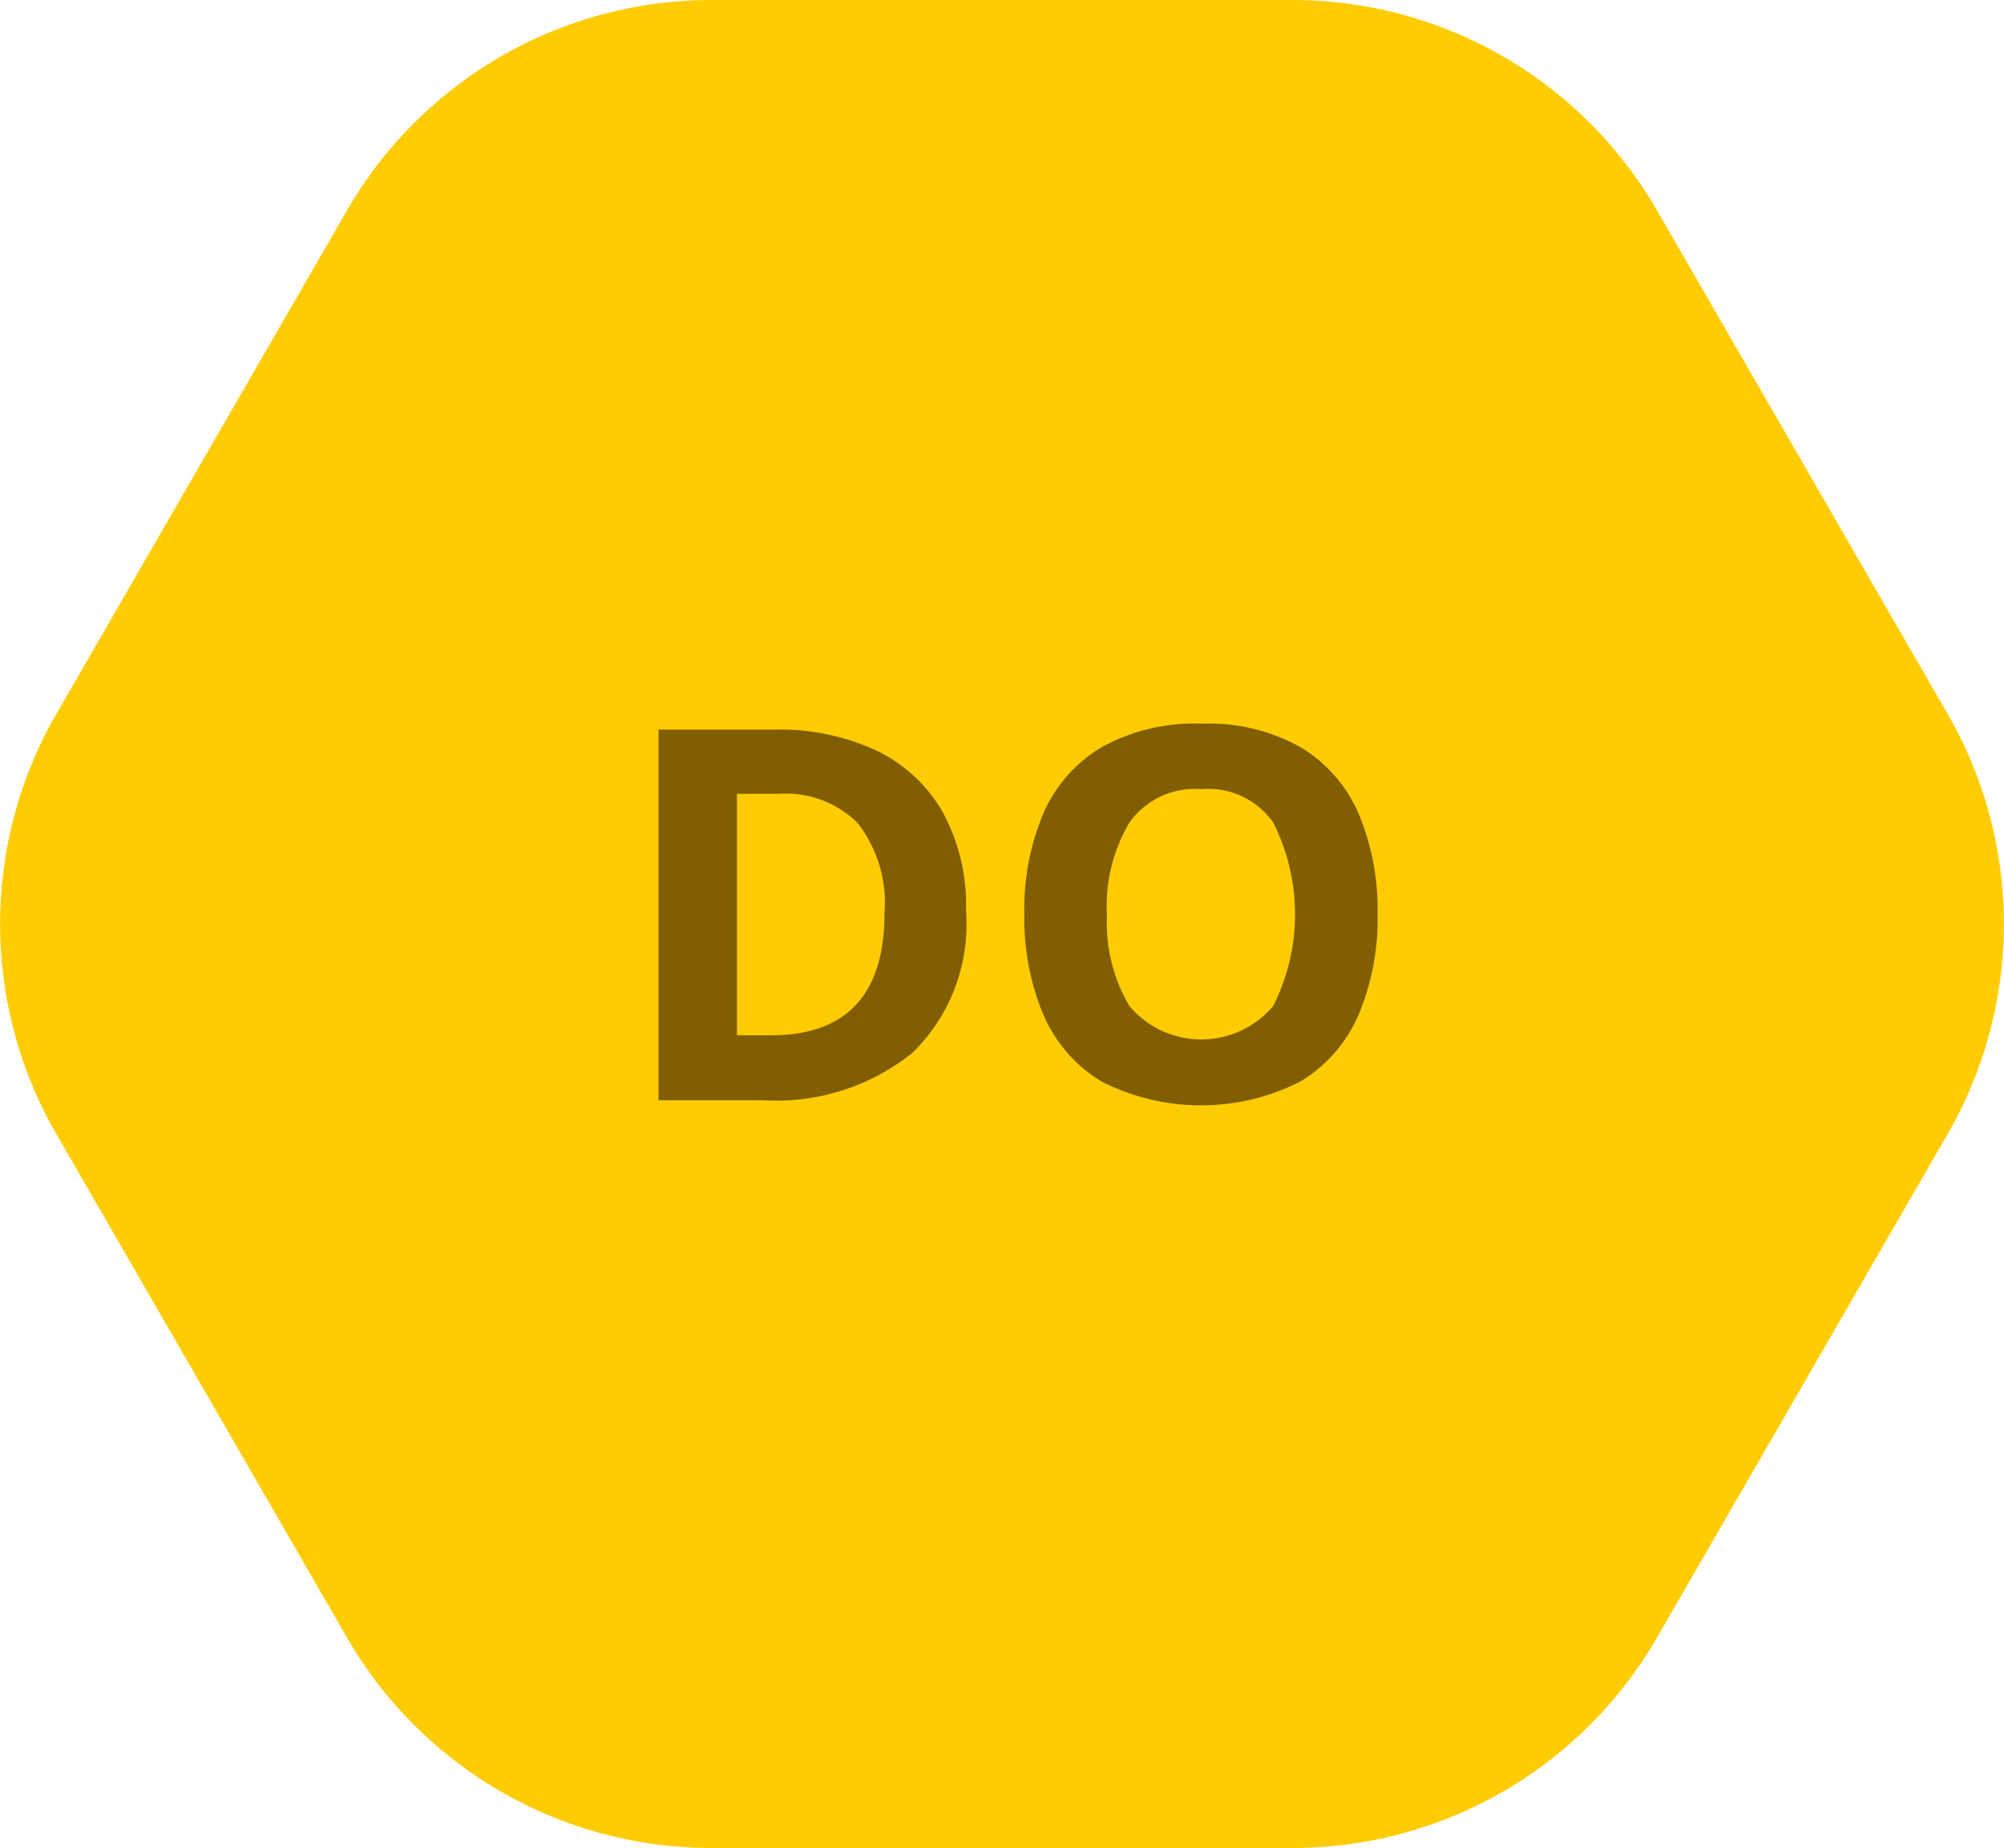 <svg xmlns="http://www.w3.org/2000/svg" width="80" height="73.781" viewBox="0 0 80 73.781">
  <g id="_6e_donnerstag" data-name="6e_donnerstag" transform="translate(-0.001)">
    <path id="Pfad_112" data-name="Pfad 112" d="M51.6,0H28.4A16.792,16.792,0,0,0,13.854,8.4l-11.6,20.1a16.792,16.792,0,0,0,0,16.792l11.6,20.1a16.792,16.792,0,0,0,14.542,8.4H51.605a16.792,16.792,0,0,0,14.542-8.4l11.6-20.1a16.792,16.792,0,0,0,0-16.792L66.147,8.4A16.792,16.792,0,0,0,51.6,0Z" fill="#ffcc03"/>
    <path id="Pfad_113" data-name="Pfad 113" d="M97.632,101.85A7.166,7.166,0,0,1,95.5,107.5a8.652,8.652,0,0,1-5.951,1.9H85.356v-14.8H90a9.159,9.159,0,0,1,4.035.828,6.066,6.066,0,0,1,2.655,2.447A7.786,7.786,0,0,1,97.632,101.85Zm-3.256.083A5.165,5.165,0,0,0,93.3,98.326a4.063,4.063,0,0,0-3.131-1.161H88.487v9.642h1.348q4.541,0,4.541-4.873Z" transform="translate(-59.067 -65.467)" fill="#815e00"/>
    <path id="Pfad_114" data-name="Pfad 114" d="M146.89,101.468a9.849,9.849,0,0,1-.757,4.012,5.783,5.783,0,0,1-2.321,2.664,8.742,8.742,0,0,1-7.942,0,5.77,5.77,0,0,1-2.323-2.675,9.919,9.919,0,0,1-.757-4.023,9.77,9.77,0,0,1,.757-4A5.734,5.734,0,0,1,135.87,94.8a7.637,7.637,0,0,1,3.992-.944,7.54,7.54,0,0,1,3.962.944,5.745,5.745,0,0,1,2.312,2.654,9.851,9.851,0,0,1,.754,4.013Zm-10.8,0a6.533,6.533,0,0,0,.892,3.66,3.752,3.752,0,0,0,5.744,0,8.126,8.126,0,0,0,0-7.32,3.152,3.152,0,0,0-2.861-1.337,3.211,3.211,0,0,0-2.883,1.337A6.527,6.527,0,0,0,136.086,101.468Z" transform="translate(-91.897 -64.96)" fill="#815e00"/>
  </g>
</svg>

